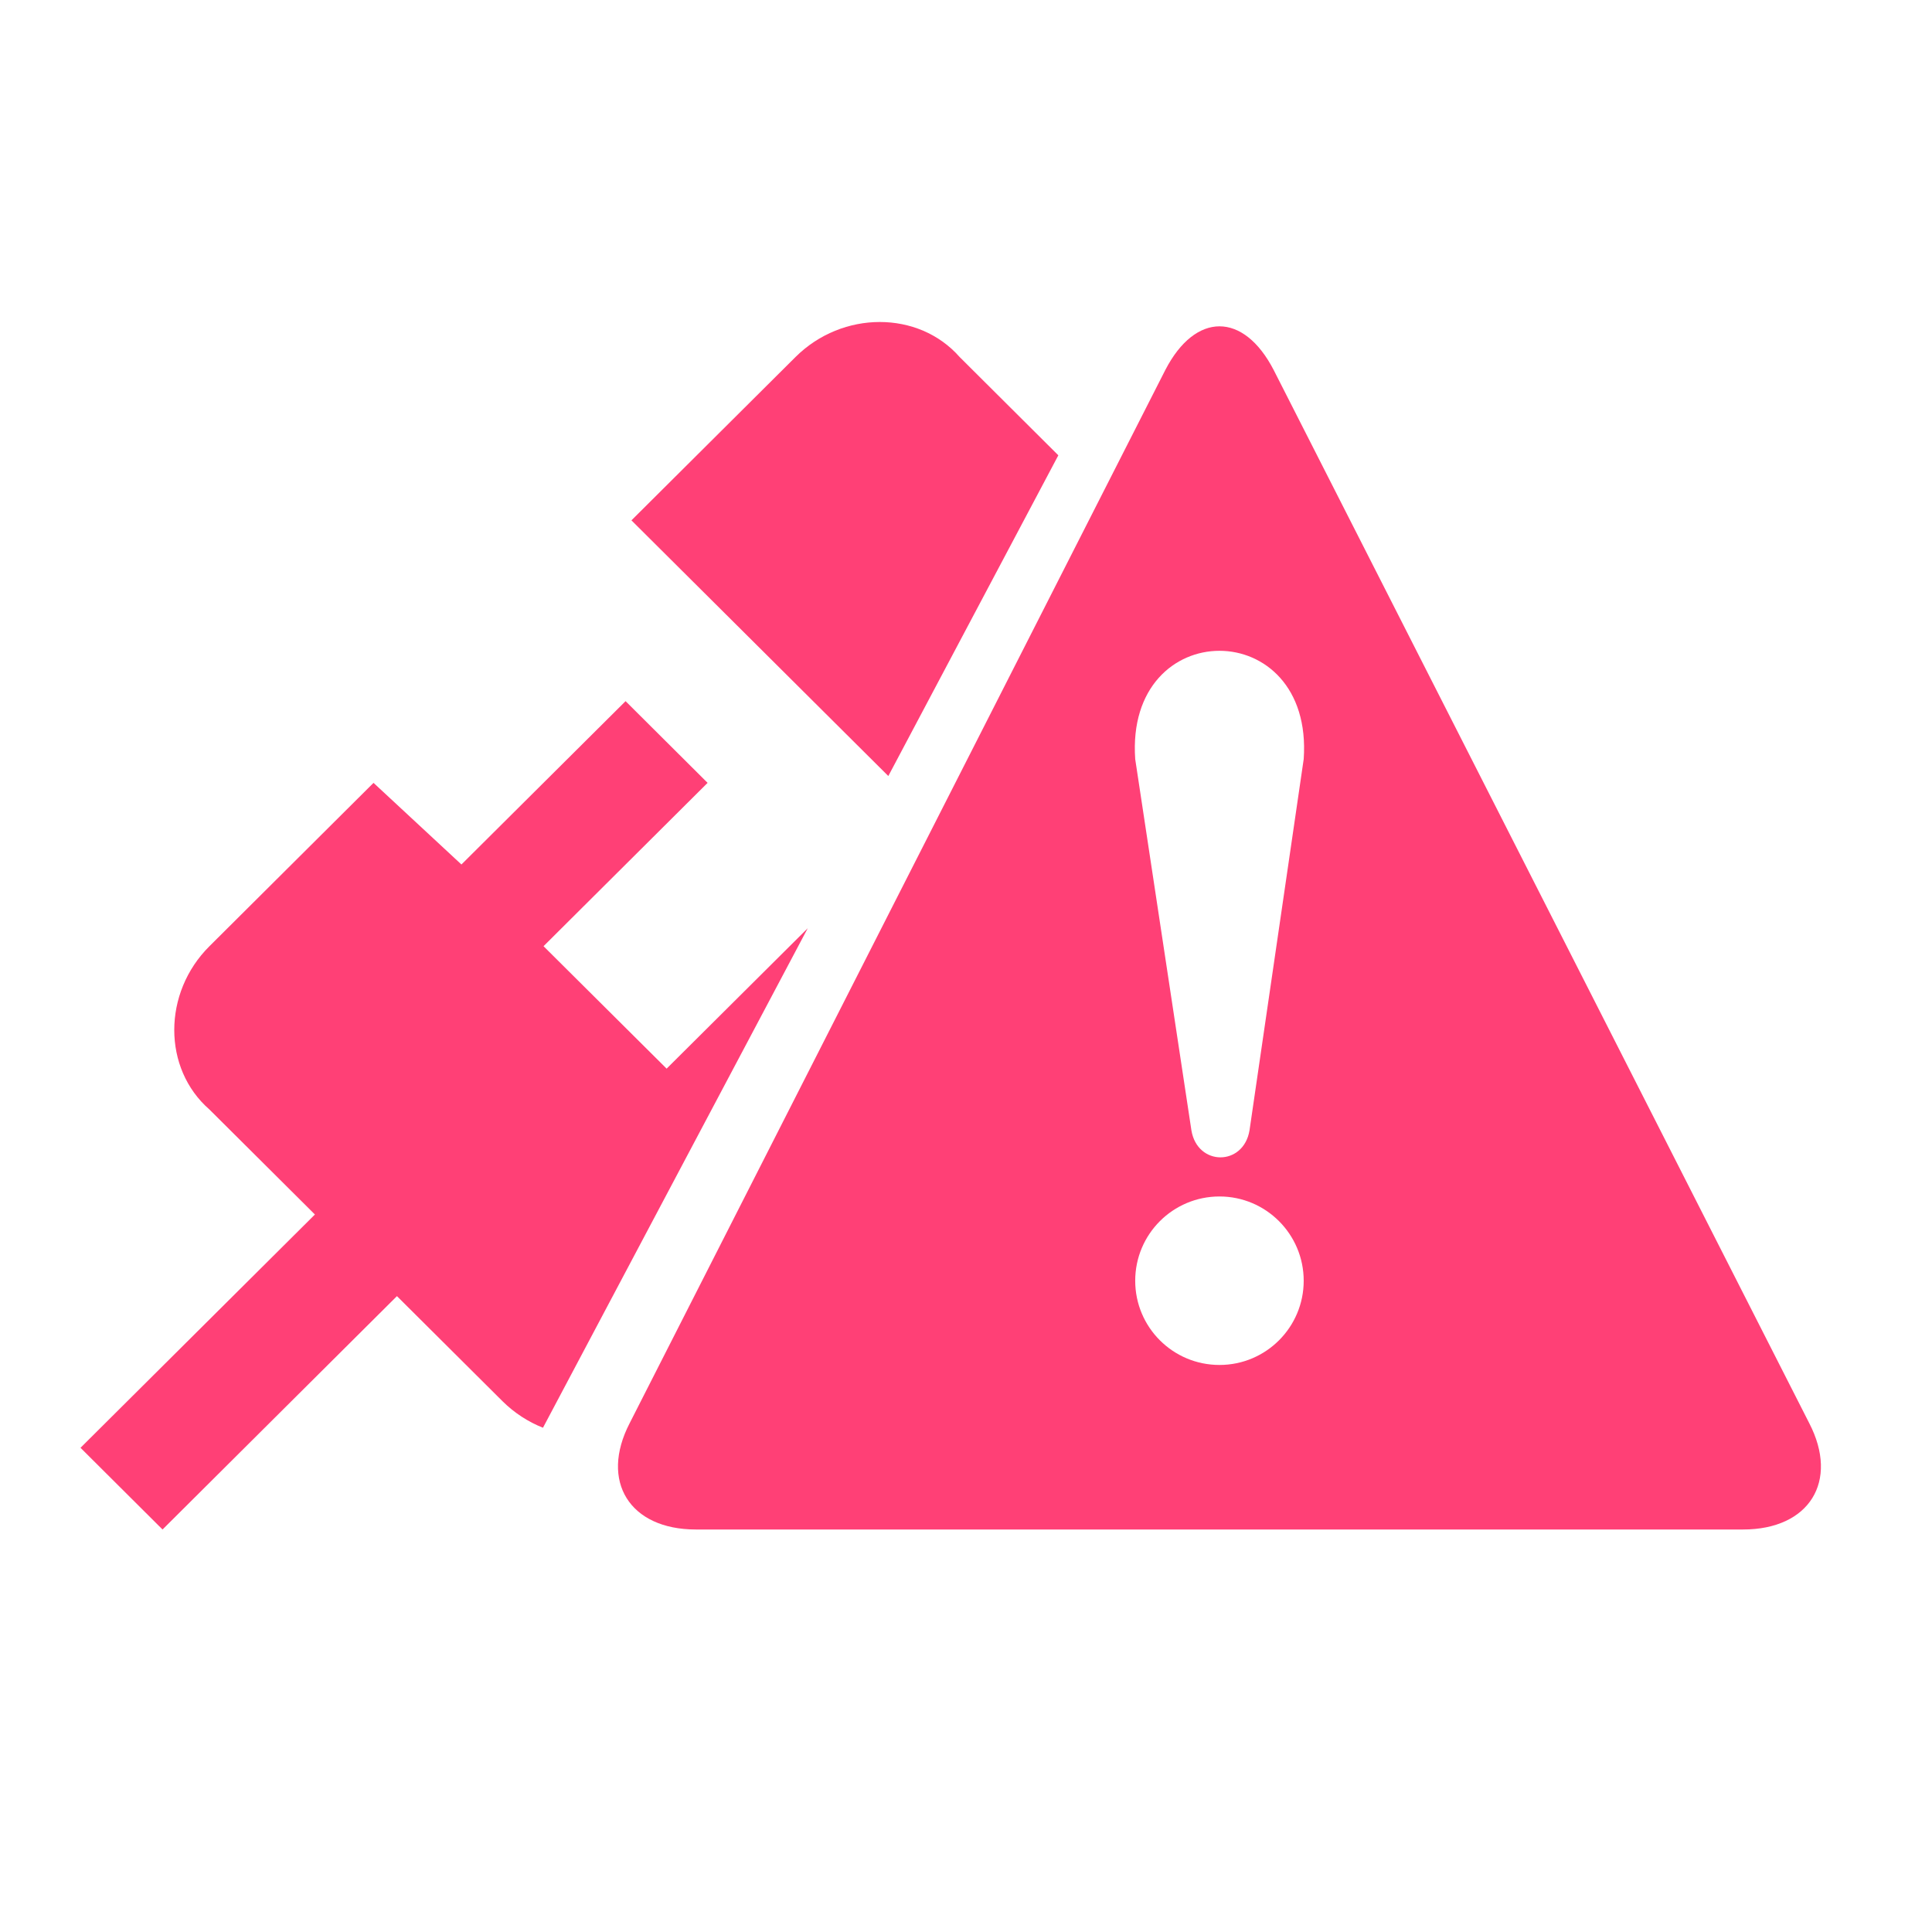 <svg width="24" height="24" viewBox="0 0 24 24" fill="none" xmlns="http://www.w3.org/2000/svg">
<path d="M11.921 4.435L13.147 5.656L11.035 9.64L7.844 6.464L9.882 4.435C10.465 3.855 11.411 3.855 11.921 4.435Z" fill="#FF4076"/>
<path d="M8.281 13.275L10.034 11.531L6.745 17.736C6.562 17.663 6.39 17.553 6.242 17.406L4.931 16.101L2.019 19L1 17.985L3.912 15.087L2.602 13.783C2.019 13.275 2.019 12.333 2.602 11.754L4.64 9.725L5.732 10.739L7.771 8.71L8.79 9.725L6.752 11.754L8.281 13.275Z" fill="#FF4076"/>
<path fill-rule="evenodd" clip-rule="evenodd" d="M7.822 17.679C7.448 18.402 7.822 19 8.644 19H21.653C22.475 19 22.849 18.402 22.475 17.679L15.822 4.596C15.448 3.873 14.85 3.873 14.476 4.596L7.822 17.679ZM14.102 9.43L14.8 14.041C14.874 14.489 15.448 14.489 15.522 14.041L16.195 9.43C16.32 7.636 13.977 7.636 14.102 9.43ZM15.149 16.956C15.726 16.956 16.195 16.488 16.195 15.91C16.195 15.332 15.726 14.863 15.149 14.863C14.57 14.863 14.102 15.332 14.102 15.91C14.102 16.488 14.57 16.956 15.149 16.956Z" fill="#FF4076"/>
</svg>
